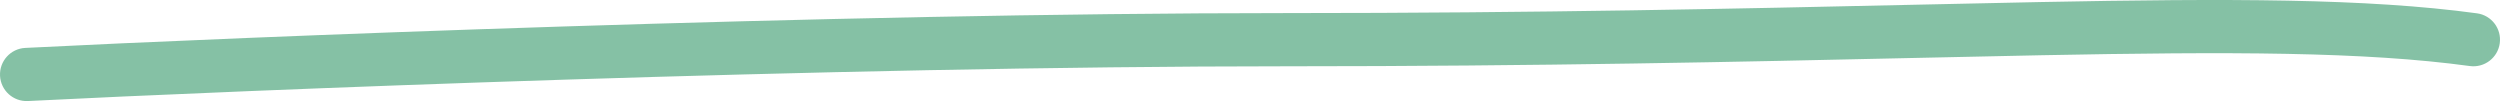 <?xml version="1.0" encoding="UTF-8"?> <svg xmlns="http://www.w3.org/2000/svg" width="1880" height="77" viewBox="0 0 1880 77" fill="none"> <path fill-rule="evenodd" clip-rule="evenodd" d="M1438.02 43.611C1312.09 46.418 1158.54 49.84 968.254 49.84C623.062 49.84 180.562 67.934 21.007 75.976C9.976 76.532 0.582 68.04 0.026 57.009C-0.53 45.977 7.962 36.583 18.994 36.027C178.819 27.971 622.083 9.84 968.254 9.84C1158.04 9.84 1311.04 6.431 1436.94 3.625C1471.32 2.859 1503.69 2.137 1534.23 1.543C1676.13 -1.219 1779.68 -1.289 1862.7 10.023C1873.65 11.515 1881.31 21.596 1879.82 32.541C1878.33 43.485 1868.24 51.148 1857.3 49.657C1777.86 38.833 1677.42 38.763 1535.01 41.535C1504.61 42.127 1472.34 42.846 1438.02 43.611Z" fill="#85C1A5"></path> </svg> 